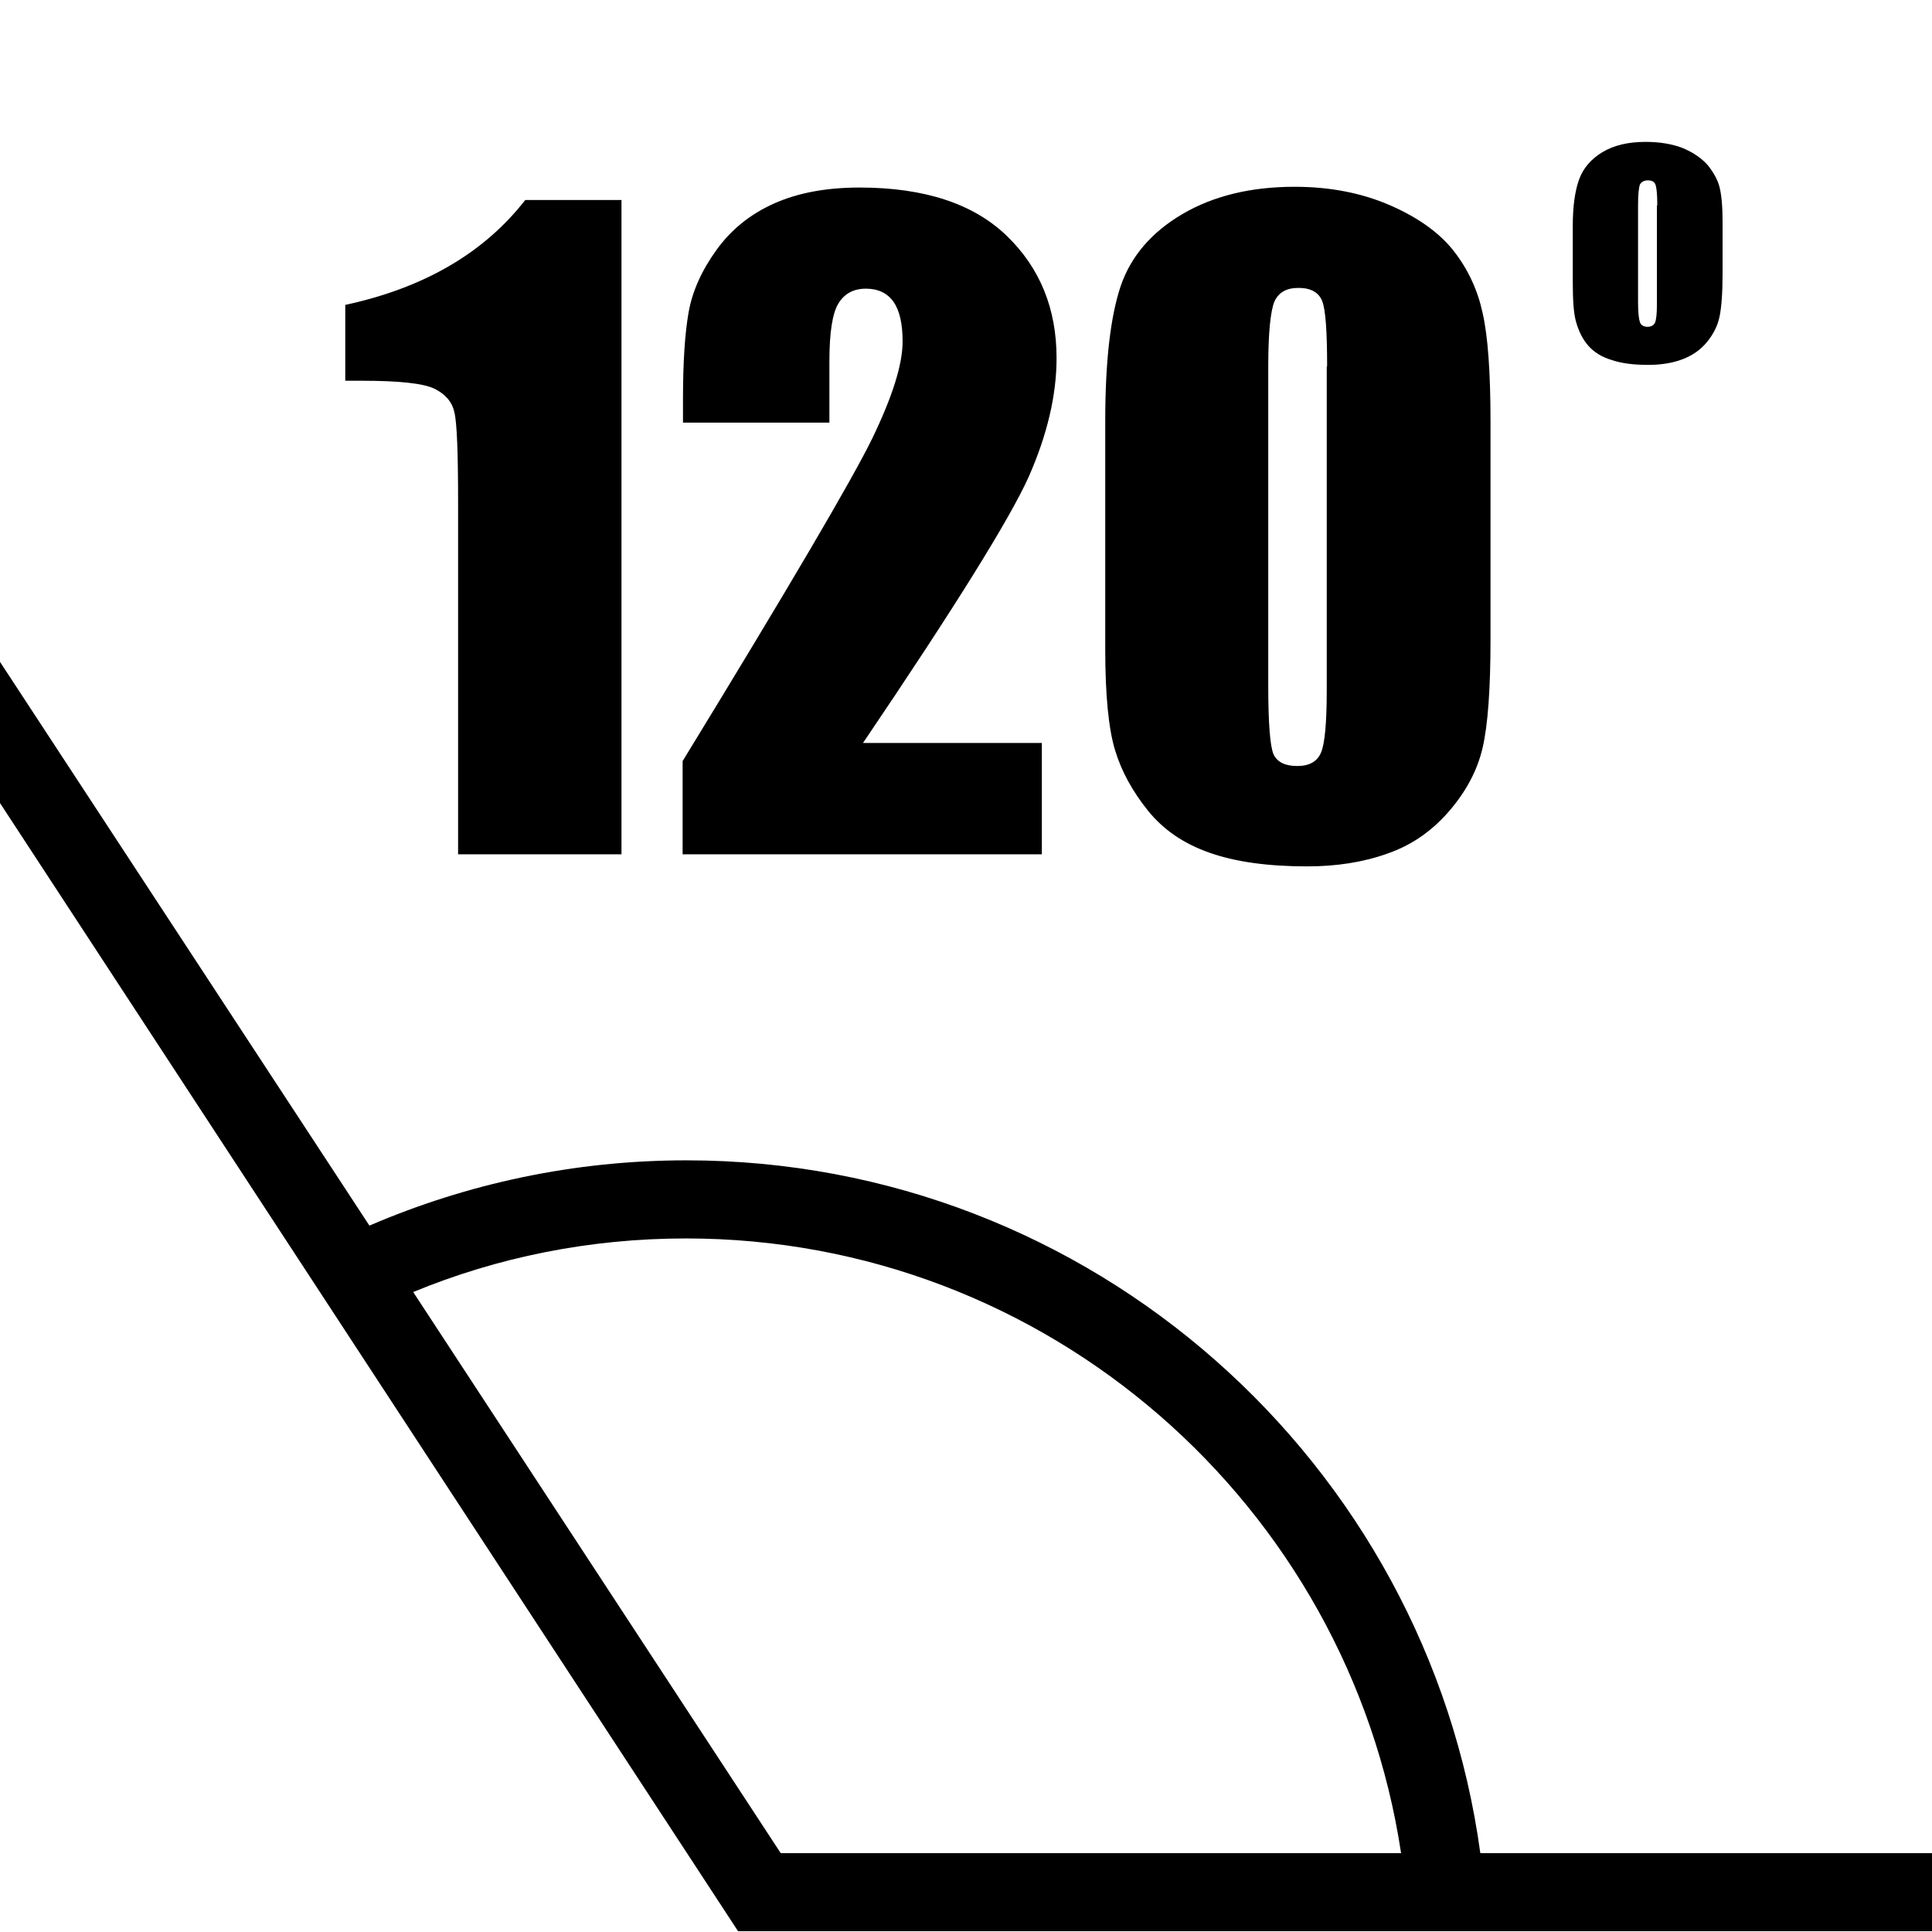 <?xml version="1.0" encoding="utf-8"?>
<!-- Generator: Adobe Illustrator 23.0.1, SVG Export Plug-In . SVG Version: 6.00 Build 0)  -->
<svg version="1.1" id="Capa_1" xmlns="http://www.w3.org/2000/svg" xmlns:xlink="http://www.w3.org/1999/xlink" x="0px" y="0px"
	 viewBox="0 0 512 512" style="enable-background:new 0 0 512 512;" xml:space="preserve">
<style type="text/css">
	.st0{enable-background:new    ;}
</style>
<g class="st0">
	<path d="M164.7,53v173.4h-43.3v-93c0-13.4-0.3-21.5-1-24.2c-0.6-2.7-2.4-4.8-5.3-6.2c-2.9-1.4-9.3-2.1-19.3-2.1h-4.3V80.8
		c20.9-4.5,36.8-13.8,47.7-27.8H164.7z"/>
	<path d="M276.1,196.8v29.6h-95.2l0-24.7c28.2-46.1,45-74.7,50.3-85.6c5.3-11,8-19.5,8-25.6c0-4.7-0.8-8.2-2.4-10.5
		c-1.6-2.3-4.1-3.5-7.3-3.5c-3.3,0-5.7,1.3-7.3,3.9c-1.6,2.6-2.4,7.7-2.4,15.3V112h-38.8v-6.3c0-9.7,0.5-17.4,1.5-23
		c1-5.6,3.5-11.1,7.4-16.5c3.9-5.4,9-9.5,15.3-12.3c6.3-2.8,13.8-4.2,22.6-4.2c17.2,0,30.2,4.3,39,12.8C275.6,71,280,81.8,280,94.9
		c0,9.9-2.5,20.4-7.4,31.5c-5,11.1-19.6,34.6-43.9,70.5H276.1z"/>
	<path d="M395,111.7v57.8c0,13.1-0.7,22.7-2.1,28.7c-1.4,6-4.4,11.6-8.9,16.8c-4.5,5.2-9.9,9-16.3,11.2c-6.4,2.3-13.5,3.4-21.3,3.4
		c-10.4,0-19-1.2-25.8-3.6c-6.9-2.4-12.3-6.1-16.4-11.2c-4.1-5.1-7-10.4-8.7-16c-1.7-5.6-2.6-14.5-2.6-26.7v-60.5
		c0-15.9,1.4-27.8,4.1-35.8c2.7-7.9,8.2-14.3,16.4-19.1c8.2-4.8,18.1-7.2,29.7-7.2c9.5,0,18,1.7,25.5,5c7.5,3.3,13.1,7.4,16.8,12.2
		c3.7,4.8,6.2,10.2,7.5,16.2C394.3,89,395,98.6,395,111.7z M351.7,97.1c0-9.2-0.4-15-1.3-17.3c-0.9-2.3-3-3.5-6.3-3.5
		c-3.2,0-5.3,1.2-6.4,3.7c-1,2.5-1.6,8.2-1.6,17.1v84.6c0,10.1,0.5,16.1,1.4,18.2c1,2.1,3.1,3.1,6.3,3.1c3.2,0,5.3-1.2,6.3-3.6
		c1-2.4,1.5-7.9,1.5-16.4V97.1z"/>
</g>
<g class="st0">
	<path d="M456.5,58.7v13.9c0,5.1-0.3,8.9-0.8,11.3s-1.6,4.6-3.3,6.7c-1.7,2.1-3.9,3.6-6.5,4.6c-2.6,1-5.7,1.5-9.1,1.5
		c-3.8,0-7.1-0.4-9.7-1.3c-2.7-0.8-4.7-2.1-6.2-3.8c-1.5-1.7-2.5-3.8-3.2-6.2s-0.9-6-0.9-10.9V59.9c0-5.3,0.6-9.4,1.7-12.4
		c1.1-3,3.2-5.4,6.2-7.2s6.8-2.7,11.4-2.7c3.9,0,7.2,0.6,10,1.7c2.8,1.2,4.9,2.7,6.5,4.5c1.5,1.9,2.6,3.8,3.1,5.8
		C456.2,51.6,456.5,54.6,456.5,58.7z M439.2,54.4c0-2.9-0.2-4.8-0.5-5.5c-0.3-0.8-1-1.1-2-1.1c-1,0-1.7,0.4-2.1,1.1
		c-0.3,0.8-0.5,2.6-0.5,5.5v25.7c0,2.7,0.2,4.4,0.5,5.3c0.3,0.8,1,1.2,2,1.2c1,0,1.7-0.4,2-1.1c0.3-0.7,0.5-2.3,0.5-4.8V54.4z"/>
</g>
<path d="M392.3,491.1c-14.1-103.5-103-183.6-210.4-183.6c-29.8,0-58.2,6.2-84,17.3L-0.2,175.1l-0.4,36.8l196.2,299.9h316.5v-20.7
	H392.3z M109.5,342.4c22.3-9.2,46.7-14.2,72.3-14.2c95.9,0,175.6,70.8,189.5,162.9H206.9L109.5,342.4z"/>
</svg>
